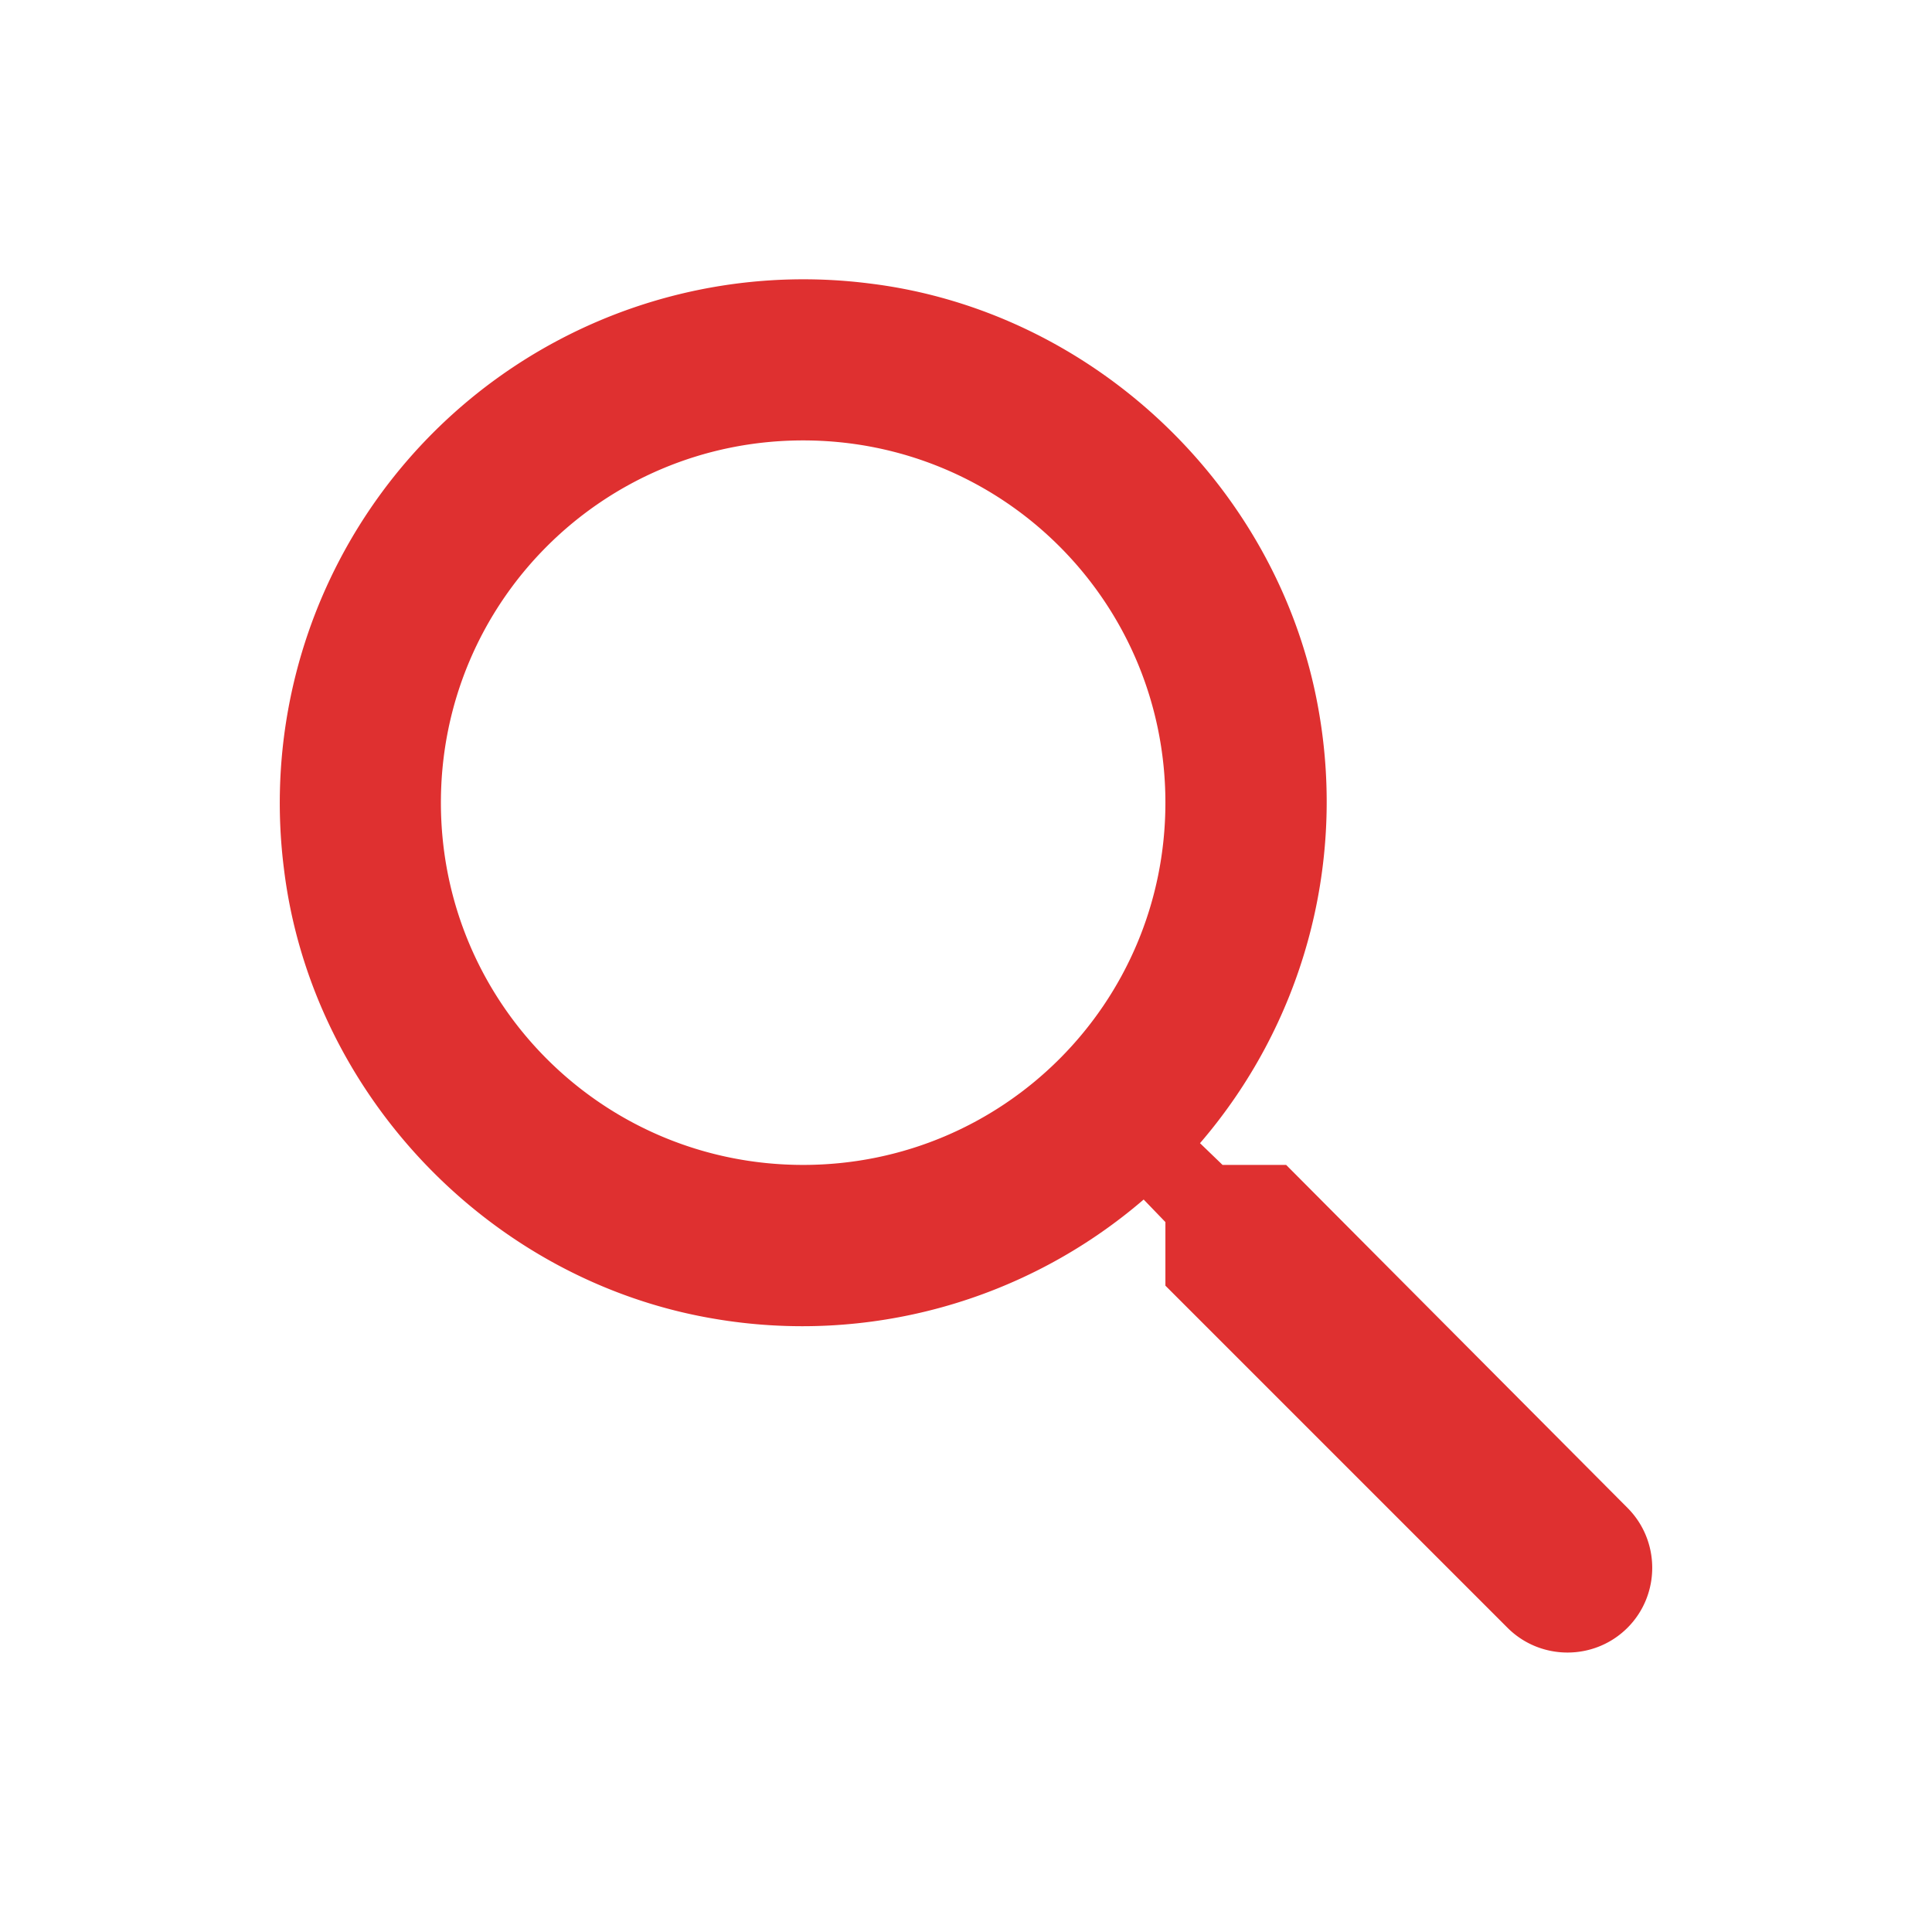 <svg width="24" height="24" viewBox="0 0 24 24" fill="none" xmlns="http://www.w3.org/2000/svg"><path fill-rule="evenodd" clip-rule="evenodd" d="M15.187 14.471h.79l4.24 4.26c.41.41.41 1.08 0 1.49-.41.41-1.08.41-1.49 0l-4.25-4.25v-.79l-.27-.28a6.5 6.5 0 01-5.34 1.48c-2.78-.47-5-2.79-5.34-5.59a6.505 6.505 0 017.27-7.27c2.8.34 5.12 2.56 5.59 5.34a6.5 6.5 0 01-1.48 5.34l.28.27zm-9.71-4.5c0 2.49 2.01 4.5 4.5 4.5s4.5-2.01 4.5-4.5-2.01-4.5-4.5-4.5-4.5 2.01-4.5 4.5z" fill="#DF3030"/></svg>
